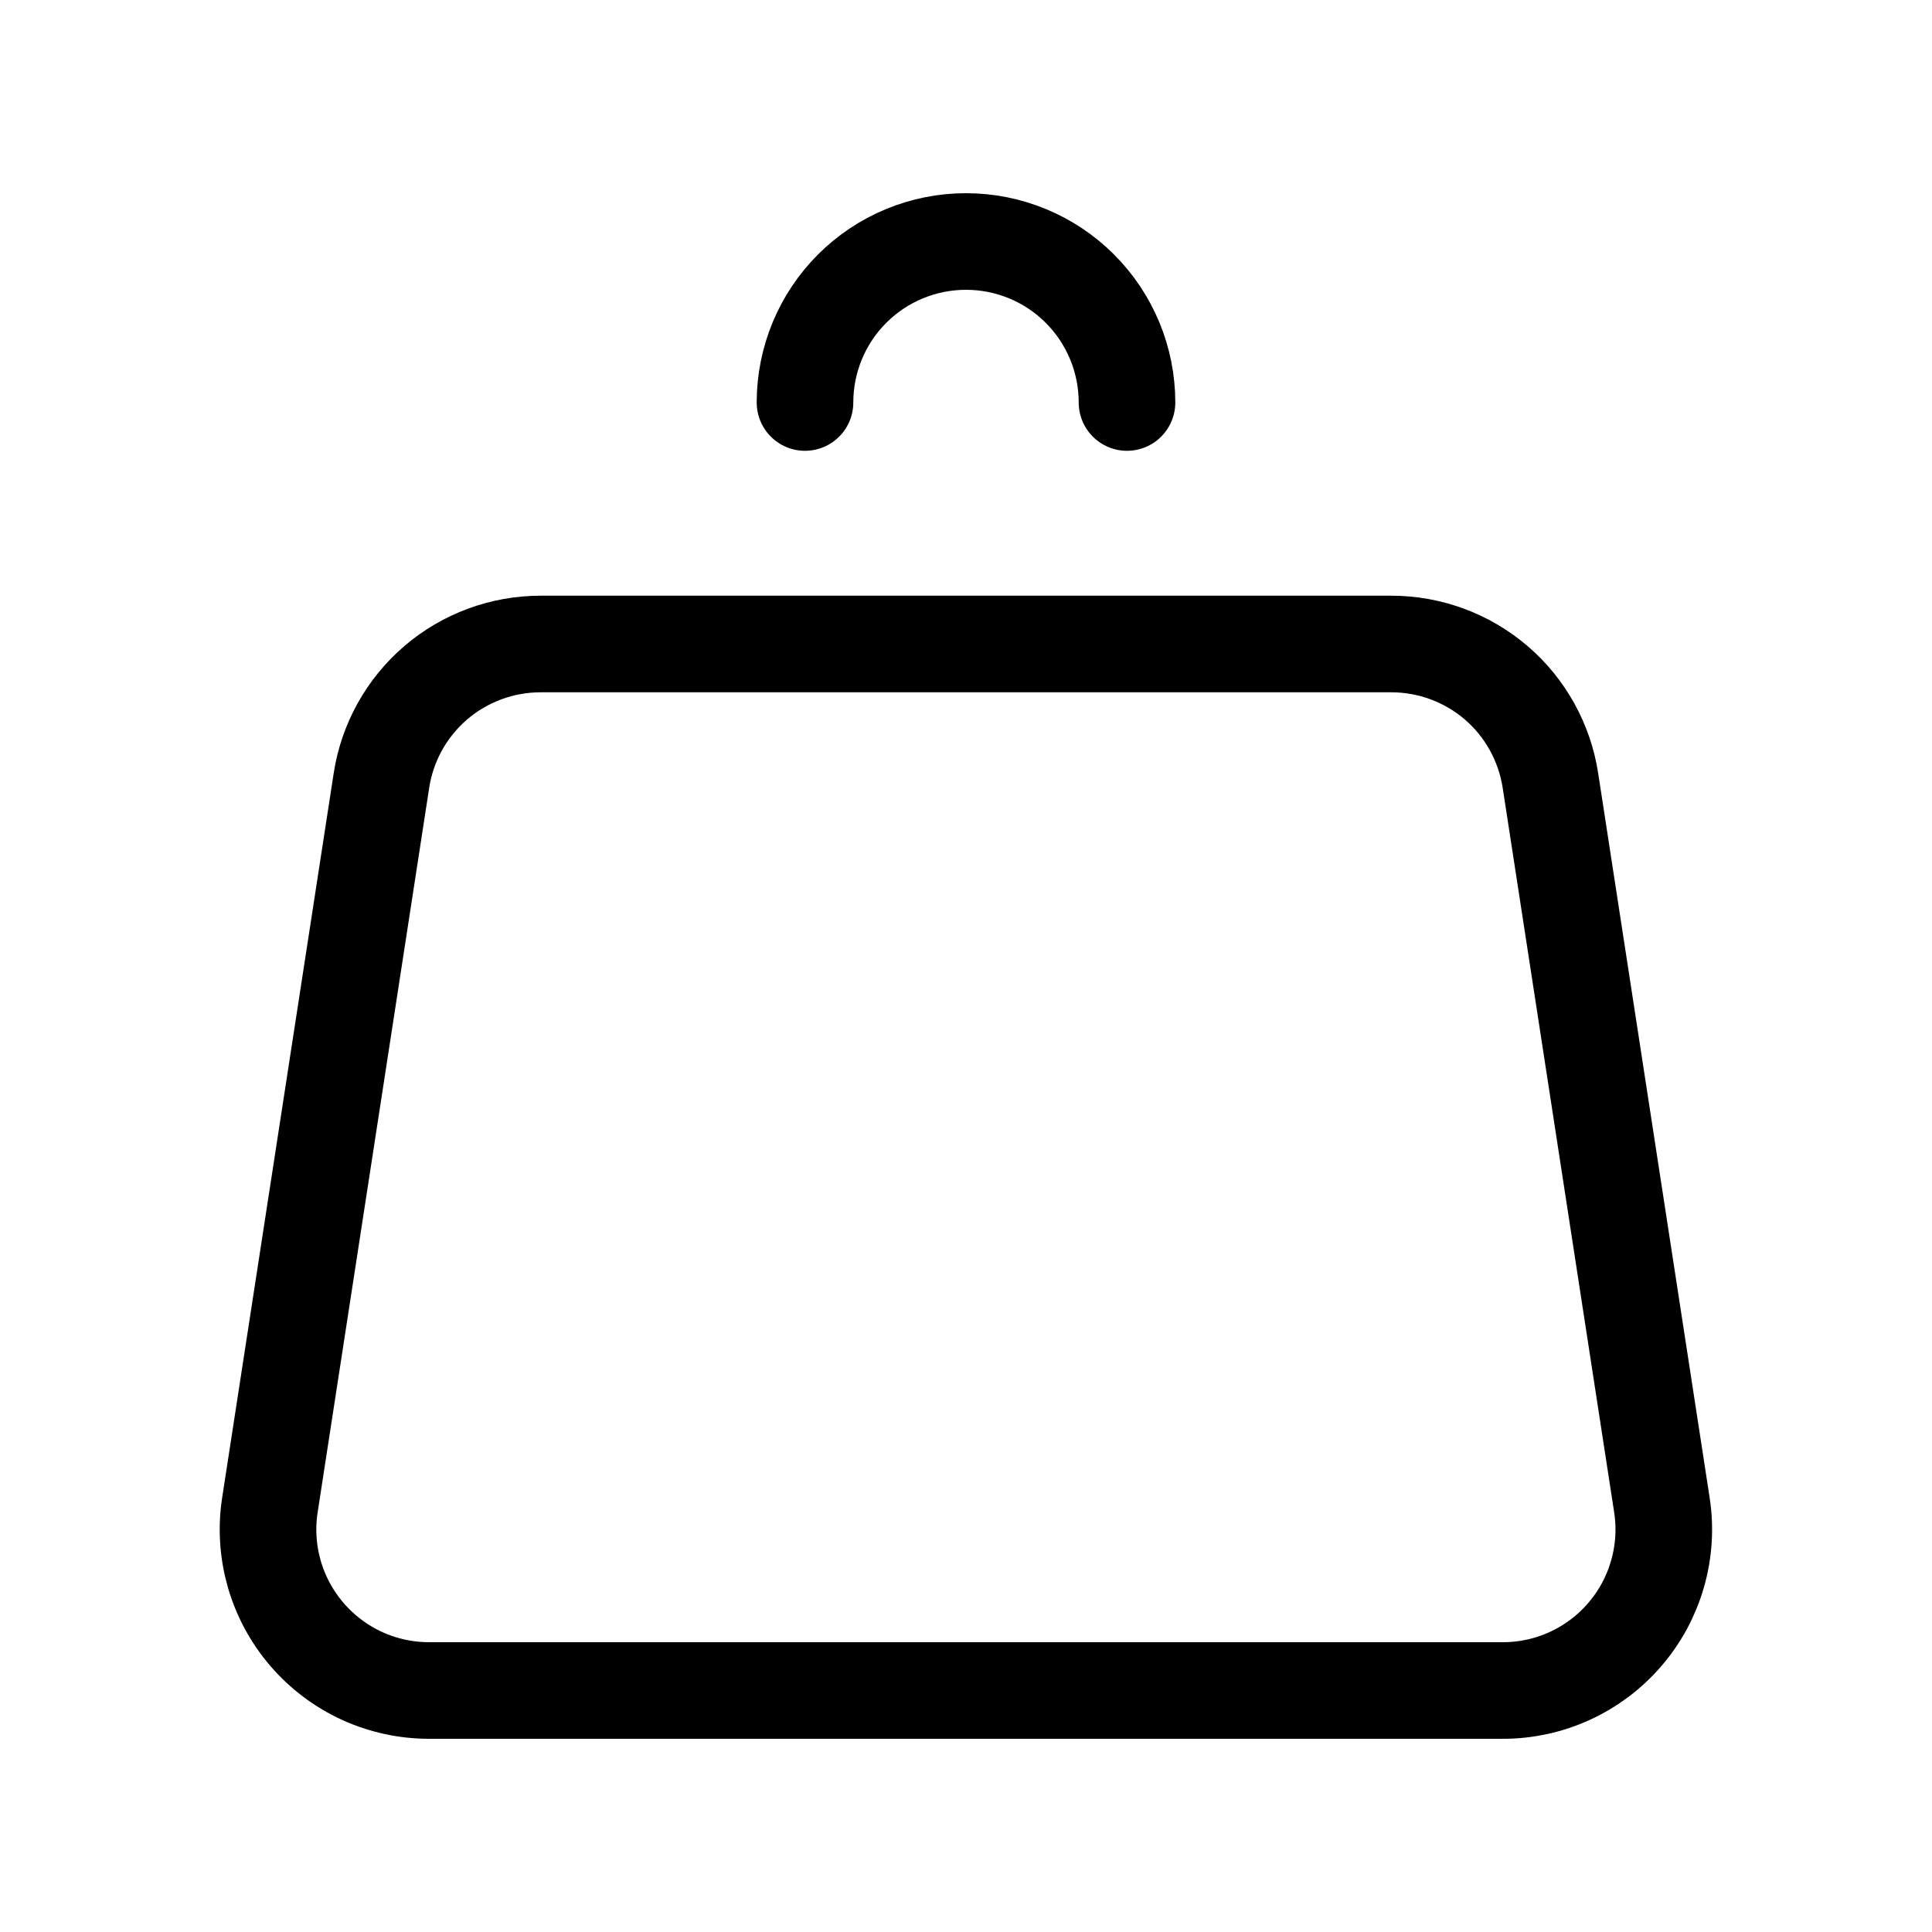 <svg width="30" height="30" viewBox="0 0 30 30" fill="none" xmlns="http://www.w3.org/2000/svg">
<path d="M17.5 6.25C17.5 5.587 17.237 4.951 16.768 4.482C16.299 4.013 15.663 3.75 15 3.75C14.337 3.75 13.701 4.013 13.232 4.482C12.763 4.951 12.5 5.587 12.5 6.25M24.075 12.12L25.806 23.37C25.861 23.726 25.838 24.09 25.739 24.436C25.64 24.783 25.468 25.104 25.233 25.377C24.999 25.651 24.708 25.87 24.381 26.021C24.054 26.172 23.698 26.25 23.337 26.25H6.663C6.302 26.25 5.946 26.172 5.618 26.022C5.291 25.871 5 25.652 4.765 25.378C4.53 25.104 4.357 24.783 4.258 24.437C4.159 24.09 4.136 23.726 4.191 23.37L5.923 12.12C6.013 11.53 6.313 10.991 6.766 10.602C7.22 10.213 7.798 10 8.395 10H21.605C22.202 10 22.78 10.214 23.233 10.602C23.686 10.991 23.984 11.53 24.075 12.12Z" stroke="black" stroke-width="1.5" stroke-linecap="round" stroke-linejoin="round"/>
</svg>
